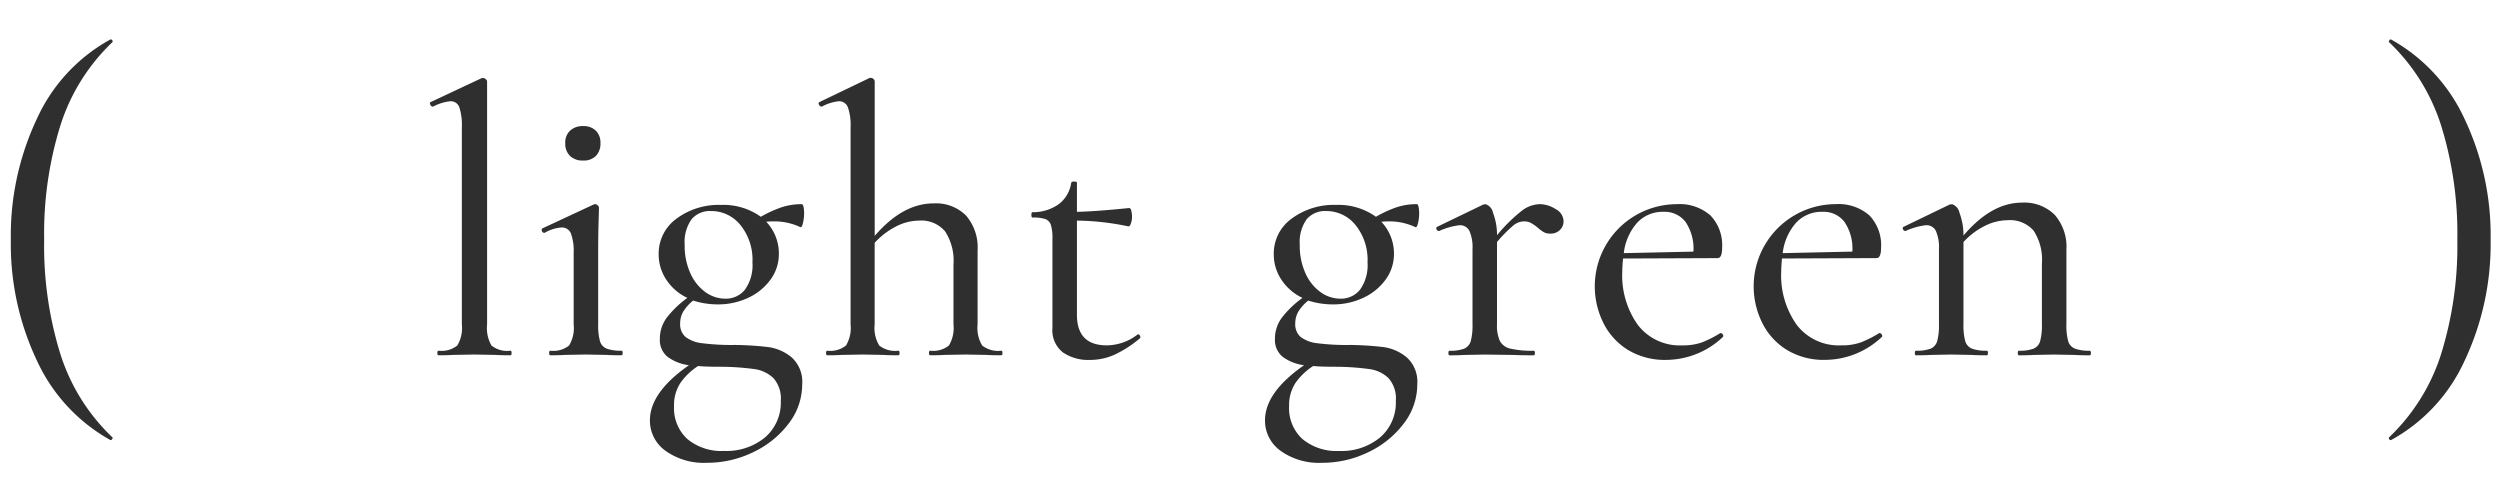<svg xmlns="http://www.w3.org/2000/svg" width="300" height="60" viewBox="0 0 300 60">
  <defs>
    <style>
      .cls-1 {
        fill: #2f2f2f;
        fill-rule: evenodd;
      }
    </style>
  </defs>
  <path id="_light_green_のコピー" data-name="(  light green  ) のコピー" class="cls-1" d="M1.3,28.772A32.644,32.644,0,0,0,4.443,43.3a20.878,20.878,0,0,0,8.791,9.5c0.076,0.038.152,0,.228-0.114s0.076-.191,0-0.228a23.672,23.672,0,0,1-6.193-9.9A43.641,43.641,0,0,1,5.3,28.772,43.641,43.641,0,0,1,7.269,14.986a23.672,23.672,0,0,1,6.193-9.9,0.173,0.173,0,0,0,0-.257,0.181,0.181,0,0,0-.228-0.086,20.533,20.533,0,0,0-8.791,9.476A32.83,32.83,0,0,0,1.3,28.772h0ZM52.62,42.635q1.1,0,1.745-.046l2.571-.046,2.525,0.046q0.689,0.046,1.791.046,0.138,0,.138-0.275t-0.138-.276a3.007,3.007,0,0,1-2.273-.62,4.213,4.213,0,0,1-.528-2.548V9.76a0.371,0.371,0,0,0-.184-0.275,0.567,0.567,0,0,0-.321-0.138l-0.184.046L51.7,12.24q-0.184.046-.069,0.3a0.345,0.345,0,0,0,.3.252h0.046a5.561,5.561,0,0,1,2.066-.643,1.081,1.081,0,0,1,1.079.735,6.888,6.888,0,0,1,.3,2.387V38.916a4.074,4.074,0,0,1-.551,2.548,3.017,3.017,0,0,1-2.25.62q-0.138,0-.138.276t0.138,0.275h0Zm17.368-23.37a2.047,2.047,0,0,0,1.515-.551,2.111,2.111,0,0,0,.551-1.561,1.986,1.986,0,0,0-.551-1.469,2.047,2.047,0,0,0-1.515-.551,2.191,2.191,0,0,0-1.584.551,1.941,1.941,0,0,0-.574,1.469,2.06,2.06,0,0,0,.574,1.561,2.192,2.192,0,0,0,1.584.551h0Zm-3.949,23.37q1.056,0,1.7-.046l2.571-.046,2.479,0.046q0.642,0.046,1.791.046,0.138,0,.138-0.275t-0.138-.276a4.824,4.824,0,0,1-1.791-.253,1.384,1.384,0,0,1-.8-0.918,7.2,7.2,0,0,1-.207-2V30.33q0-2.066.046-3.581t0.046-1.837a0.379,0.379,0,0,0-.161-0.276,0.477,0.477,0,0,0-.3-0.138l-0.184.046-6.107,2.847a0.221,0.221,0,0,0-.092.321,0.3,0.3,0,0,0,.275.23H65.35a4.705,4.705,0,0,1,2.02-.643,1.154,1.154,0,0,1,1.148.735,6.268,6.268,0,0,1,.321,2.342v8.54a4.075,4.075,0,0,1-.551,2.548,3.017,3.017,0,0,1-2.25.62q-0.138,0-.138.276t0.138,0.275h0Zm22.1-1.24a27.6,27.6,0,0,1-3.857-.207,4.016,4.016,0,0,1-2.02-.758,2,2,0,0,1-.643-1.607,2.815,2.815,0,0,1,.367-1.423,5.132,5.132,0,0,1,1.194-1.332,9.65,9.65,0,0,0,2.893.459,8.453,8.453,0,0,0,3.788-.827,6.834,6.834,0,0,0,2.64-2.2,5.17,5.17,0,0,0,.964-3.03,5.528,5.528,0,0,0-1.515-3.857,7.482,7.482,0,0,1,.964-0.046,7.267,7.267,0,0,1,3.122.689q0.183,0.093.321-.505a5.1,5.1,0,0,0,.138-1.148,3.871,3.871,0,0,0-.069-0.758Q96.354,24.5,96.217,24.5a7.662,7.662,0,0,0-2.479.39A14.123,14.123,0,0,0,91.3,26.014a7.7,7.7,0,0,0-4.775-1.423,8.476,8.476,0,0,0-5.349,1.653,5.16,5.16,0,0,0-2.135,4.27,5.453,5.453,0,0,0,.918,3.053,6.159,6.159,0,0,0,2.525,2.181,11.86,11.86,0,0,0-2.5,2.41,4.205,4.205,0,0,0-.8,2.5,2.6,2.6,0,0,0,.918,2.158,5.527,5.527,0,0,0,2.571,1.01q-4.683,3.259-4.683,6.612a4.442,4.442,0,0,0,1.859,3.65,7.9,7.9,0,0,0,4.982,1.446,12.592,12.592,0,0,0,5.579-1.286,11.425,11.425,0,0,0,4.247-3.444,7.684,7.684,0,0,0,1.607-4.683A3.941,3.941,0,0,0,95,42.887a5.536,5.536,0,0,0-2.824-1.24,37.24,37.24,0,0,0-4.04-.252h0Zm-2.8-16.07A4.477,4.477,0,0,1,88.848,27a6.617,6.617,0,0,1,1.446,4.477,5.062,5.062,0,0,1-.9,3.283,2.92,2.92,0,0,1-2.364,1.079,4.063,4.063,0,0,1-2.342-.758,5.558,5.558,0,0,1-1.814-2.227,7.921,7.921,0,0,1-.712-3.489,4.7,4.7,0,0,1,.826-3.053,2.885,2.885,0,0,1,2.342-.987h0ZM86.9,54.113a6.416,6.416,0,0,1-4.408-1.423,5,5,0,0,1-1.607-3.949,4.86,4.86,0,0,1,.758-2.778,7.6,7.6,0,0,1,2.135-2.043q0.826,0.092,2.663.092a30.835,30.835,0,0,1,4.063.275,4.077,4.077,0,0,1,2.319,1.1,3.7,3.7,0,0,1,.872,2.709,5.506,5.506,0,0,1-1.883,4.385,7.241,7.241,0,0,1-4.913,1.63h0Zm33.263-12.029a3.1,3.1,0,0,1-2.3-.62,4.077,4.077,0,0,1-.551-2.548V30.054a5.881,5.881,0,0,0-1.377-4.178,5.091,5.091,0,0,0-3.9-1.469q-3.718,0-7.07,3.9V9.76a0.4,0.4,0,0,0-.138-0.275,0.443,0.443,0,0,0-.322-0.138h-0.137L98.35,12.24a0.207,0.207,0,0,0-.069.321,0.34,0.34,0,0,0,.3.23h0.046a5.565,5.565,0,0,1,2.021-.643,1.123,1.123,0,0,1,1.1.735,6.455,6.455,0,0,1,.321,2.387V38.916a4.077,4.077,0,0,1-.551,2.548,3.017,3.017,0,0,1-2.25.62q-0.138,0-.138.276t0.138,0.275q1.056,0,1.7-.046l2.571-.046,2.48,0.046q0.642,0.046,1.79.046,0.138,0,.138-0.275t-0.138-.276a3.1,3.1,0,0,1-2.3-.62,4.078,4.078,0,0,1-.55-2.548v-9.78a9.046,9.046,0,0,1,2.548-1.951,6.092,6.092,0,0,1,2.778-.712,3.729,3.729,0,0,1,3.122,1.286,6.446,6.446,0,0,1,1.01,3.994v7.163a4.077,4.077,0,0,1-.551,2.548,3.018,3.018,0,0,1-2.25.62q-0.138,0-.138.276t0.138,0.275q1.056,0,1.7-.046l2.571-.046,2.479,0.046q0.644,0.046,1.791.046,0.138,0,.138-0.275t-0.138-.276h0Zm16.323-1.928a6.1,6.1,0,0,1-3.673,1.286q-3.582,0-3.581-3.673V26.473a31.165,31.165,0,0,1,6.152.689c0.122,0.031.23-.084,0.322-0.344a2.415,2.415,0,0,0,.137-0.8,2.688,2.688,0,0,0-.092-0.735,0.35,0.35,0,0,0-.229-0.321q-4.088.413-6.29,0.459V21.928c0-.092-0.108-0.138-0.322-0.138a0.348,0.348,0,0,0-.367.138,3.886,3.886,0,0,1-1.492,2.571,5.3,5.3,0,0,1-3.145.964c-0.092,0-.138.108-0.138,0.321s0.046,0.321.138,0.321a4.692,4.692,0,0,1,1.538.184,1.1,1.1,0,0,1,.665.712,5.345,5.345,0,0,1,.184,1.63v10.7a3.377,3.377,0,0,0,1.263,2.962,5.381,5.381,0,0,0,3.191.9,7.317,7.317,0,0,0,2.938-.6,13.738,13.738,0,0,0,3.077-1.974,0.216,0.216,0,0,0,.045-0.3,0.275,0.275,0,0,0-.229-0.207Zm25.464,1.24a27.6,27.6,0,0,1-3.857-.207,4.015,4.015,0,0,1-2.02-.758,2,2,0,0,1-.643-1.607,2.818,2.818,0,0,1,.367-1.423,5.139,5.139,0,0,1,1.194-1.332,9.648,9.648,0,0,0,2.893.459,8.449,8.449,0,0,0,3.787-.827,6.828,6.828,0,0,0,2.64-2.2,5.169,5.169,0,0,0,.965-3.03,5.528,5.528,0,0,0-1.515-3.857,7.473,7.473,0,0,1,.964-0.046,7.266,7.266,0,0,1,3.122.689q0.183,0.093.321-.505A5.09,5.09,0,0,0,170.3,25.6a3.863,3.863,0,0,0-.069-0.758c-0.046-.23-0.115-0.344-0.206-0.344a7.664,7.664,0,0,0-2.48.39,14.12,14.12,0,0,0-2.433,1.125,7.7,7.7,0,0,0-4.775-1.423,8.475,8.475,0,0,0-5.349,1.653,5.159,5.159,0,0,0-2.135,4.27,5.45,5.45,0,0,0,.918,3.053,6.157,6.157,0,0,0,2.525,2.181,11.847,11.847,0,0,0-2.5,2.41,4.205,4.205,0,0,0-.8,2.5,2.6,2.6,0,0,0,.919,2.158,5.527,5.527,0,0,0,2.571,1.01Q151.8,47.088,151.8,50.44a4.444,4.444,0,0,0,1.859,3.65,7.9,7.9,0,0,0,4.982,1.446,12.589,12.589,0,0,0,5.578-1.286,11.416,11.416,0,0,0,4.247-3.444,7.678,7.678,0,0,0,1.607-4.683,3.943,3.943,0,0,0-1.262-3.237,5.537,5.537,0,0,0-2.824-1.24,37.232,37.232,0,0,0-4.04-.252h0Zm-2.8-16.07A4.477,4.477,0,0,1,162.657,27a6.613,6.613,0,0,1,1.447,4.477,5.062,5.062,0,0,1-.9,3.283,2.92,2.92,0,0,1-2.364,1.079,4.063,4.063,0,0,1-2.342-.758,5.561,5.561,0,0,1-1.813-2.227,7.921,7.921,0,0,1-.712-3.489,4.7,4.7,0,0,1,.826-3.053,2.886,2.886,0,0,1,2.342-.987h0Zm1.561,28.788A6.417,6.417,0,0,1,156.3,52.69a5,5,0,0,1-1.607-3.949,4.861,4.861,0,0,1,.758-2.778,7.6,7.6,0,0,1,2.135-2.043q0.826,0.092,2.663.092a30.821,30.821,0,0,1,4.063.275,4.08,4.08,0,0,1,2.319,1.1A3.7,3.7,0,0,1,167.5,48.1a5.505,5.505,0,0,1-1.882,4.385,7.243,7.243,0,0,1-4.913,1.63h0ZM184.74,24.5a3.687,3.687,0,0,0-2.112.781,19.577,19.577,0,0,0-2.984,2.939,7.558,7.558,0,0,0-.482-2.686,1.344,1.344,0,0,0-.9-1.033l-0.275.046-5.51,2.663a0.2,0.2,0,0,0-.092.3,0.3,0.3,0,0,0,.276.207h0.046a8.1,8.1,0,0,1,2.433-.689,1.254,1.254,0,0,1,1.194.689,4.946,4.946,0,0,1,.367,2.2v9a7.234,7.234,0,0,1-.206,2,1.4,1.4,0,0,1-.781.918,4.64,4.64,0,0,1-1.768.253c-0.092,0-.137.092-0.137,0.276s0.045,0.275.137,0.275q1.1,0,1.745-.046l2.479-.046,3.444,0.046q0.918,0.046,2.433.046,0.138,0,.138-0.275t-0.138-.276a11.393,11.393,0,0,1-2.8-.253,1.888,1.888,0,0,1-1.263-.918,4.492,4.492,0,0,1-.344-2V29.044a16.268,16.268,0,0,1,2-2.02,2.05,2.05,0,0,1,1.217-.459,1.8,1.8,0,0,1,.849.184,5.443,5.443,0,0,1,.8.551,4.541,4.541,0,0,0,.735.551,1.547,1.547,0,0,0,.781.184,1.58,1.58,0,0,0,1.17-.436,1.464,1.464,0,0,0,.437-1.079,1.7,1.7,0,0,0-.942-1.423,3.6,3.6,0,0,0-1.951-.6h0Zm21.689,15.473A13.161,13.161,0,0,1,204.2,41.1a6.8,6.8,0,0,1-2.319.344,6.341,6.341,0,0,1-5.326-2.434,10.22,10.22,0,0,1-1.882-6.428q0-.551.092-1.561l11.34-.046q0.552,0,.551-1.24a5.152,5.152,0,0,0-1.4-3.88A5.62,5.62,0,0,0,201.2,24.5a9.863,9.863,0,0,0-8.816,14.21,7.941,7.941,0,0,0,2.939,3.26,8.514,8.514,0,0,0,4.637,1.217,9.962,9.962,0,0,0,6.795-2.755,0.245,0.245,0,0,0-.023-0.3,0.318,0.318,0,0,0-.252-0.161h-0.046Zm-6.8-14.555a3.149,3.149,0,0,1,2.64,1.217,5.739,5.739,0,0,1,.941,3.558l-8.356.184a6.661,6.661,0,0,1,1.606-3.65,4.175,4.175,0,0,1,3.169-1.309h0ZM225.5,39.972a13.2,13.2,0,0,1-2.227,1.125,6.8,6.8,0,0,1-2.319.344,6.341,6.341,0,0,1-5.326-2.434,10.22,10.22,0,0,1-1.882-6.428q0-.551.092-1.561l11.34-.046q0.552,0,.551-1.24a5.152,5.152,0,0,0-1.4-3.88,5.62,5.62,0,0,0-4.063-1.355,9.863,9.863,0,0,0-8.816,14.21,7.941,7.941,0,0,0,2.939,3.26,8.512,8.512,0,0,0,4.637,1.217,9.962,9.962,0,0,0,6.8-2.755,0.245,0.245,0,0,0-.023-0.3,0.32,0.32,0,0,0-.252-0.161H225.5Zm-6.8-14.555a3.146,3.146,0,0,1,2.64,1.217,5.732,5.732,0,0,1,.942,3.558l-8.357.184a6.668,6.668,0,0,1,1.607-3.65,4.174,4.174,0,0,1,3.168-1.309h0Zm32.067,16.667a4.828,4.828,0,0,1-1.791-.253,1.384,1.384,0,0,1-.8-0.918,7.188,7.188,0,0,1-.207-2V29.962a5.822,5.822,0,0,0-1.4-4.178,5.168,5.168,0,0,0-3.926-1.469q-3.673,0-7.025,3.949a7.657,7.657,0,0,0-.482-2.732,1.342,1.342,0,0,0-.9-1.033l-0.276.046-5.509,2.663a0.2,0.2,0,0,0-.092.3,0.3,0.3,0,0,0,.275.207h0.046a8.1,8.1,0,0,1,2.434-.689,1.254,1.254,0,0,1,1.194.689,4.946,4.946,0,0,1,.367,2.2v9a7.188,7.188,0,0,1-.207,2,1.391,1.391,0,0,1-.78.918,4.64,4.64,0,0,1-1.768.253q-0.138,0-.138.276t0.138,0.275q1.1,0,1.745-.046l2.479-.046,2.479,0.046q0.643,0.046,1.791.046,0.138,0,.138-0.275t-0.138-.276a4.828,4.828,0,0,1-1.791-.253,1.384,1.384,0,0,1-.8-0.918,7.188,7.188,0,0,1-.207-2V29.044a8.7,8.7,0,0,1,2.549-1.928,6.162,6.162,0,0,1,2.731-.689,3.749,3.749,0,0,1,3.146,1.263,6.365,6.365,0,0,1,.987,3.926v7.3a7.188,7.188,0,0,1-.207,2,1.393,1.393,0,0,1-.78.918,4.643,4.643,0,0,1-1.768.253q-0.138,0-.138.276t0.138,0.275q1.1,0,1.745-.046l2.479-.046,2.479,0.046q0.643,0.046,1.791.046,0.138,0,.138-0.275t-0.138-.276h0Zm48.108-13.312a32.65,32.65,0,0,0-3.14-14.527,20.882,20.882,0,0,0-8.79-9.5,0.181,0.181,0,0,0-.229.114c-0.076.114-.076,0.191,0,0.228a23.681,23.681,0,0,1,6.194,9.9,43.638,43.638,0,0,1,1.969,13.785,43.638,43.638,0,0,1-1.969,13.785,23.681,23.681,0,0,1-6.194,9.9,0.173,0.173,0,0,0,0,.257,0.182,0.182,0,0,0,.229.086,20.537,20.537,0,0,0,8.79-9.476,32.83,32.83,0,0,0,3.14-14.556h0Z"/>
</svg>
